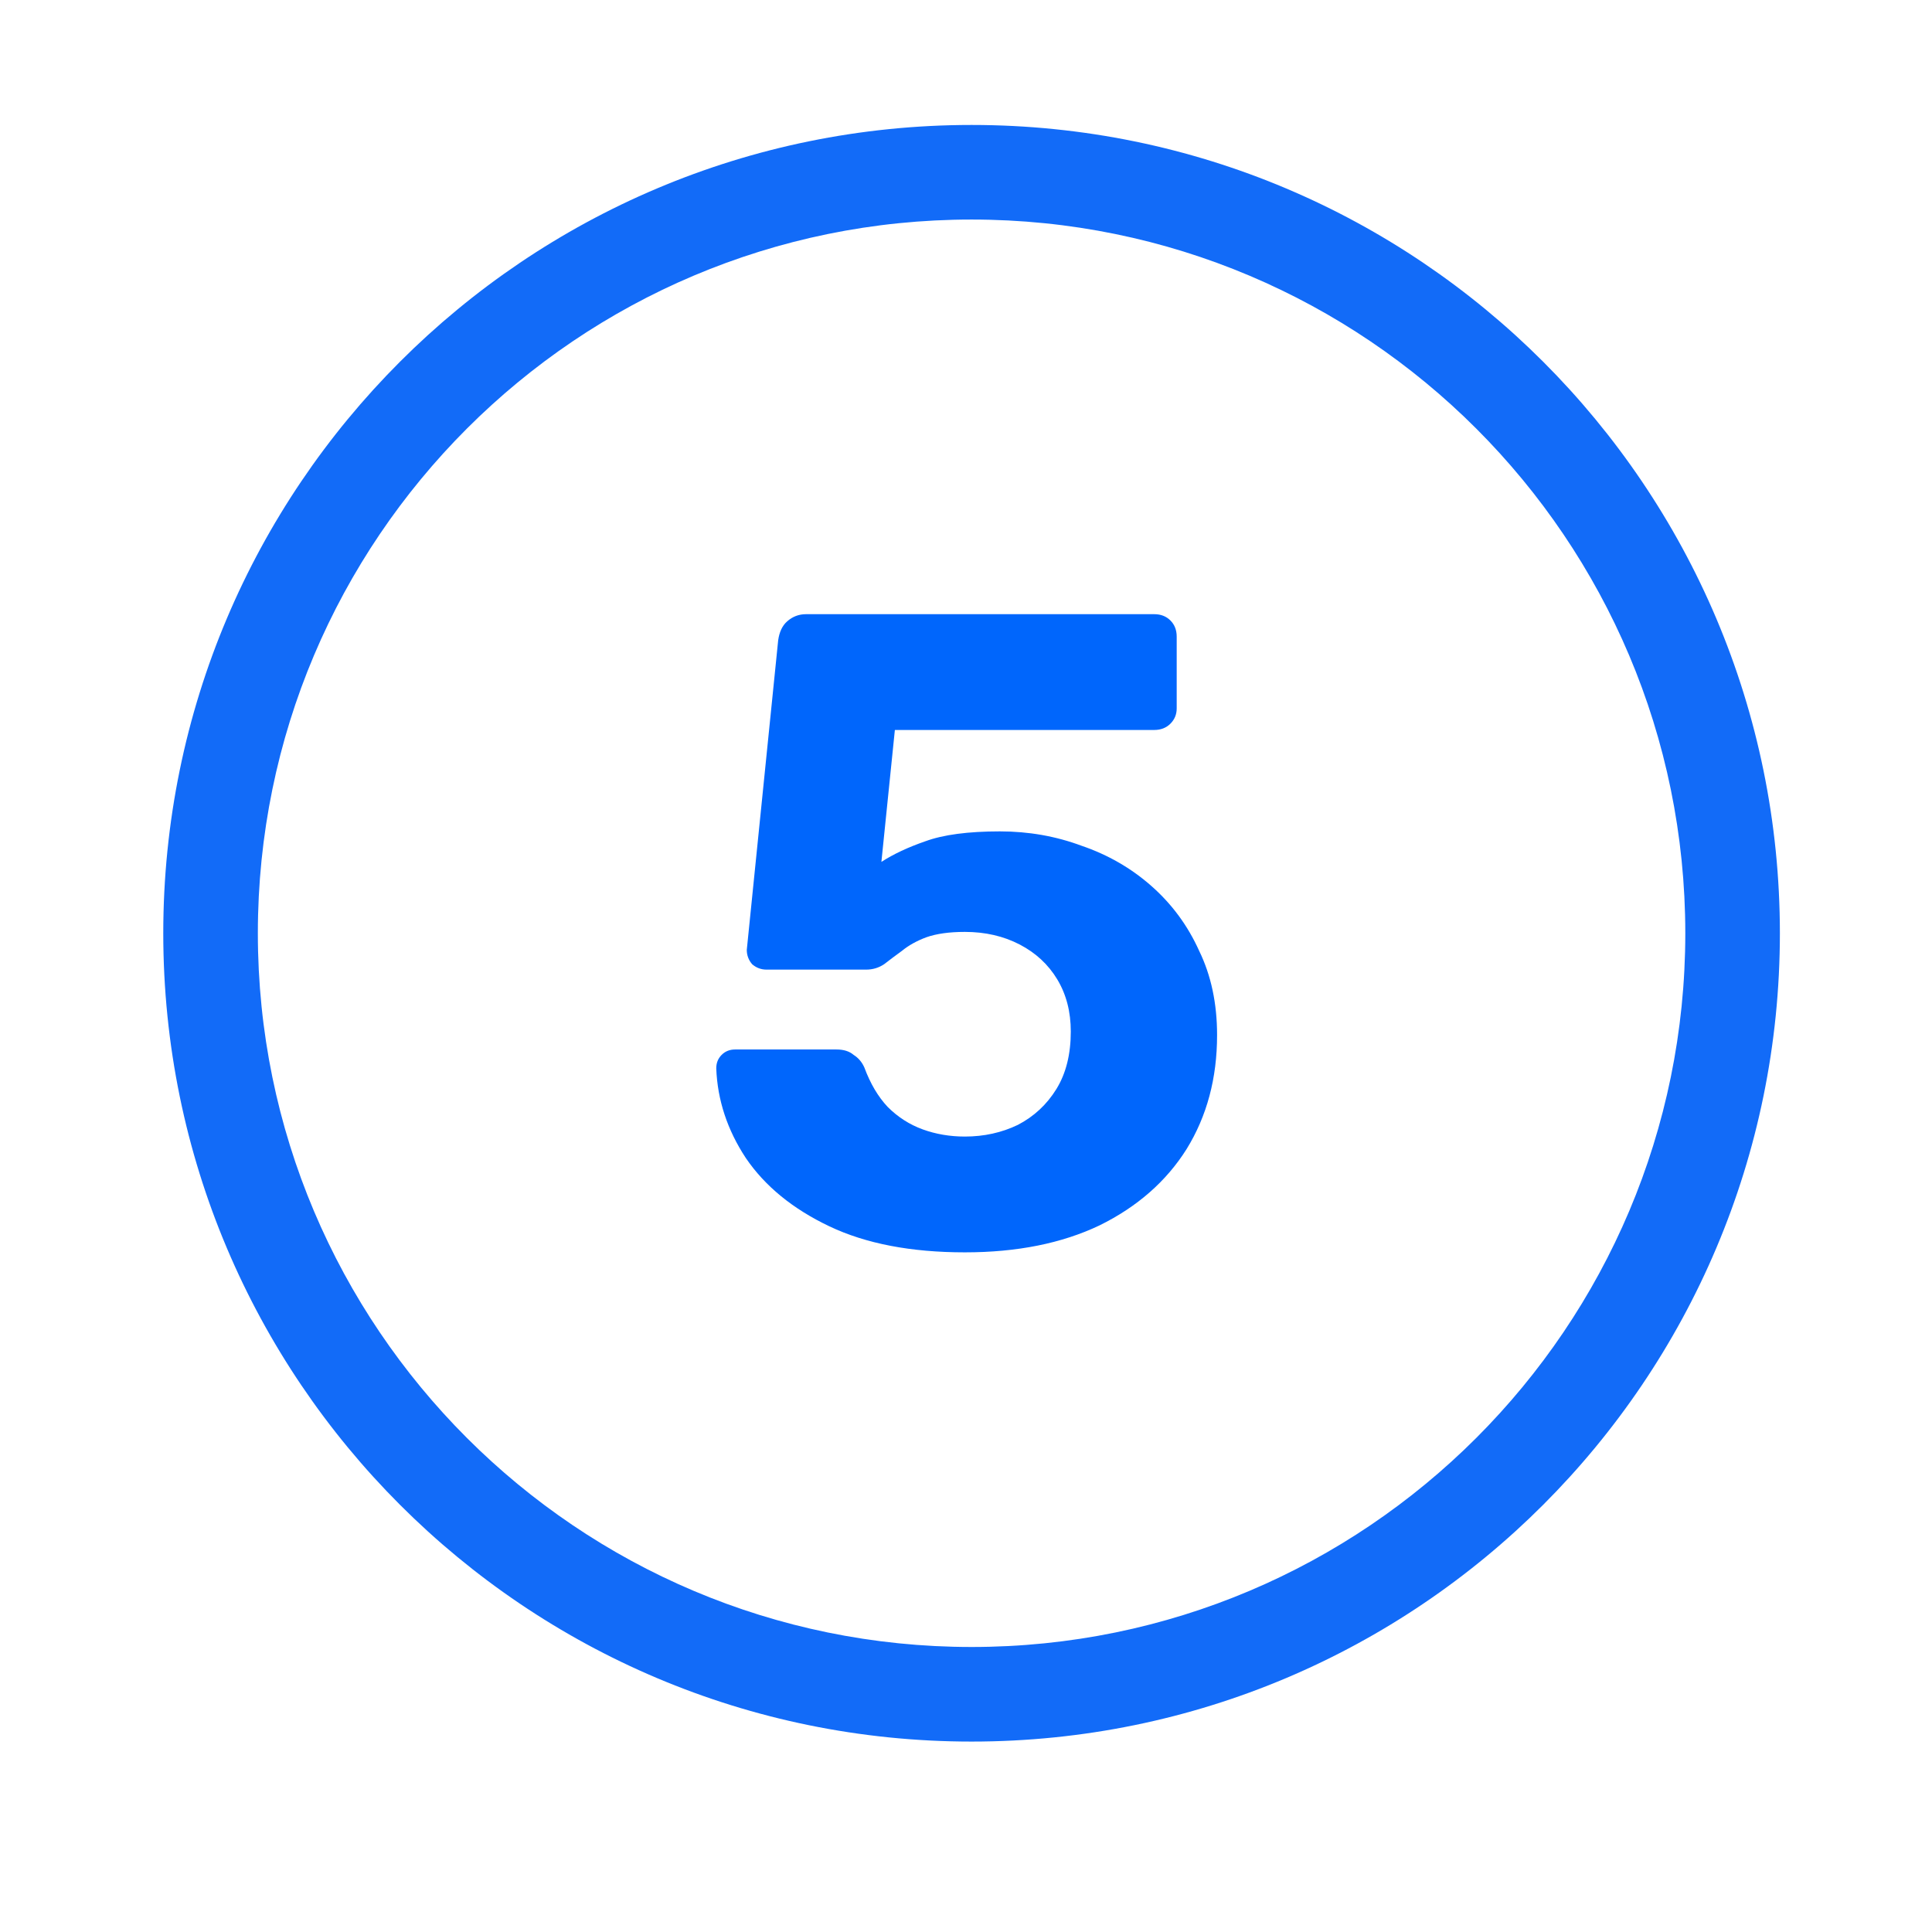 <svg width="71" height="71" viewBox="0 0 71 71" fill="none" xmlns="http://www.w3.org/2000/svg">
<g filter="url(#filter0_d_4165_487)">
<circle cx="35.649" cy="34.475" r="29.814" fill="white"/>
<circle cx="35.649" cy="34.475" r="31.314" stroke="white" stroke-width="3"/>
</g>
<path d="M61.934 34.297C61.933 19.811 50.191 8.068 35.705 8.068C21.219 8.068 9.477 19.811 9.476 34.297C9.476 48.783 21.219 60.525 35.705 60.526V64.002C19.299 64.002 6 50.703 6 34.297C6 17.891 19.299 4.592 35.705 4.592C52.111 4.592 65.41 17.891 65.41 34.297C65.41 50.703 52.111 64.002 35.705 64.002V60.526C50.191 60.526 61.934 48.783 61.934 34.297Z" fill="#126BF8"/>
<path d="M35.459 46.023C33.48 46.023 31.819 45.704 30.478 45.066C29.137 44.428 28.114 43.593 27.41 42.559C26.729 41.526 26.366 40.426 26.322 39.261C26.322 39.063 26.388 38.898 26.52 38.766C26.652 38.634 26.817 38.568 27.015 38.568H30.742C31.006 38.568 31.215 38.634 31.369 38.766C31.544 38.876 31.676 39.03 31.764 39.228C31.984 39.822 32.27 40.305 32.622 40.679C32.996 41.053 33.425 41.328 33.908 41.504C34.392 41.68 34.909 41.768 35.459 41.768C36.162 41.768 36.811 41.625 37.405 41.339C37.998 41.031 38.471 40.591 38.823 40.02C39.175 39.448 39.351 38.744 39.351 37.908C39.351 37.183 39.186 36.545 38.856 35.995C38.526 35.446 38.064 35.017 37.471 34.709C36.877 34.401 36.206 34.247 35.459 34.247C34.887 34.247 34.414 34.313 34.04 34.445C33.688 34.577 33.392 34.742 33.15 34.94C32.908 35.116 32.688 35.281 32.49 35.435C32.292 35.567 32.072 35.633 31.83 35.633H28.169C27.971 35.633 27.795 35.567 27.641 35.435C27.509 35.281 27.444 35.105 27.444 34.907L28.598 23.527C28.642 23.22 28.752 22.989 28.928 22.835C29.126 22.659 29.357 22.571 29.62 22.571H42.418C42.66 22.571 42.858 22.648 43.012 22.802C43.166 22.956 43.243 23.154 43.243 23.395V26.034C43.243 26.254 43.166 26.441 43.012 26.595C42.858 26.749 42.66 26.826 42.418 26.826H32.886L32.391 31.674C32.831 31.389 33.37 31.136 34.007 30.916C34.667 30.674 35.58 30.553 36.745 30.553C37.8 30.553 38.801 30.729 39.746 31.081C40.714 31.411 41.572 31.905 42.319 32.565C43.067 33.225 43.65 34.016 44.067 34.94C44.507 35.842 44.727 36.875 44.727 38.04C44.727 39.624 44.353 41.02 43.606 42.229C42.858 43.417 41.791 44.351 40.406 45.033C39.021 45.693 37.372 46.023 35.459 46.023Z" fill="#0066FC"/>
<defs>
<filter id="filter0_d_4165_487" x="0.836" y="0.661" width="69.627" height="69.627" filterUnits="userSpaceOnUse" color-interpolation-filters="sRGB">
<feFlood flood-opacity="0" result="BackgroundImageFix"/>
<feColorMatrix in="SourceAlpha" type="matrix" values="0 0 0 0 0 0 0 0 0 0 0 0 0 0 0 0 0 0 127 0" result="hardAlpha"/>
<feOffset dy="1"/>
<feGaussianBlur stdDeviation="1"/>
<feComposite in2="hardAlpha" operator="out"/>
<feColorMatrix type="matrix" values="0 0 0 0 0 0 0 0 0 0 0 0 0 0 0 0 0 0 0.25 0"/>
<feBlend mode="normal" in2="BackgroundImageFix" result="effect1_dropShadow_4165_487"/>
<feBlend mode="normal" in="SourceGraphic" in2="effect1_dropShadow_4165_487" result="shape"/>
</filter>
</defs>
</svg>
